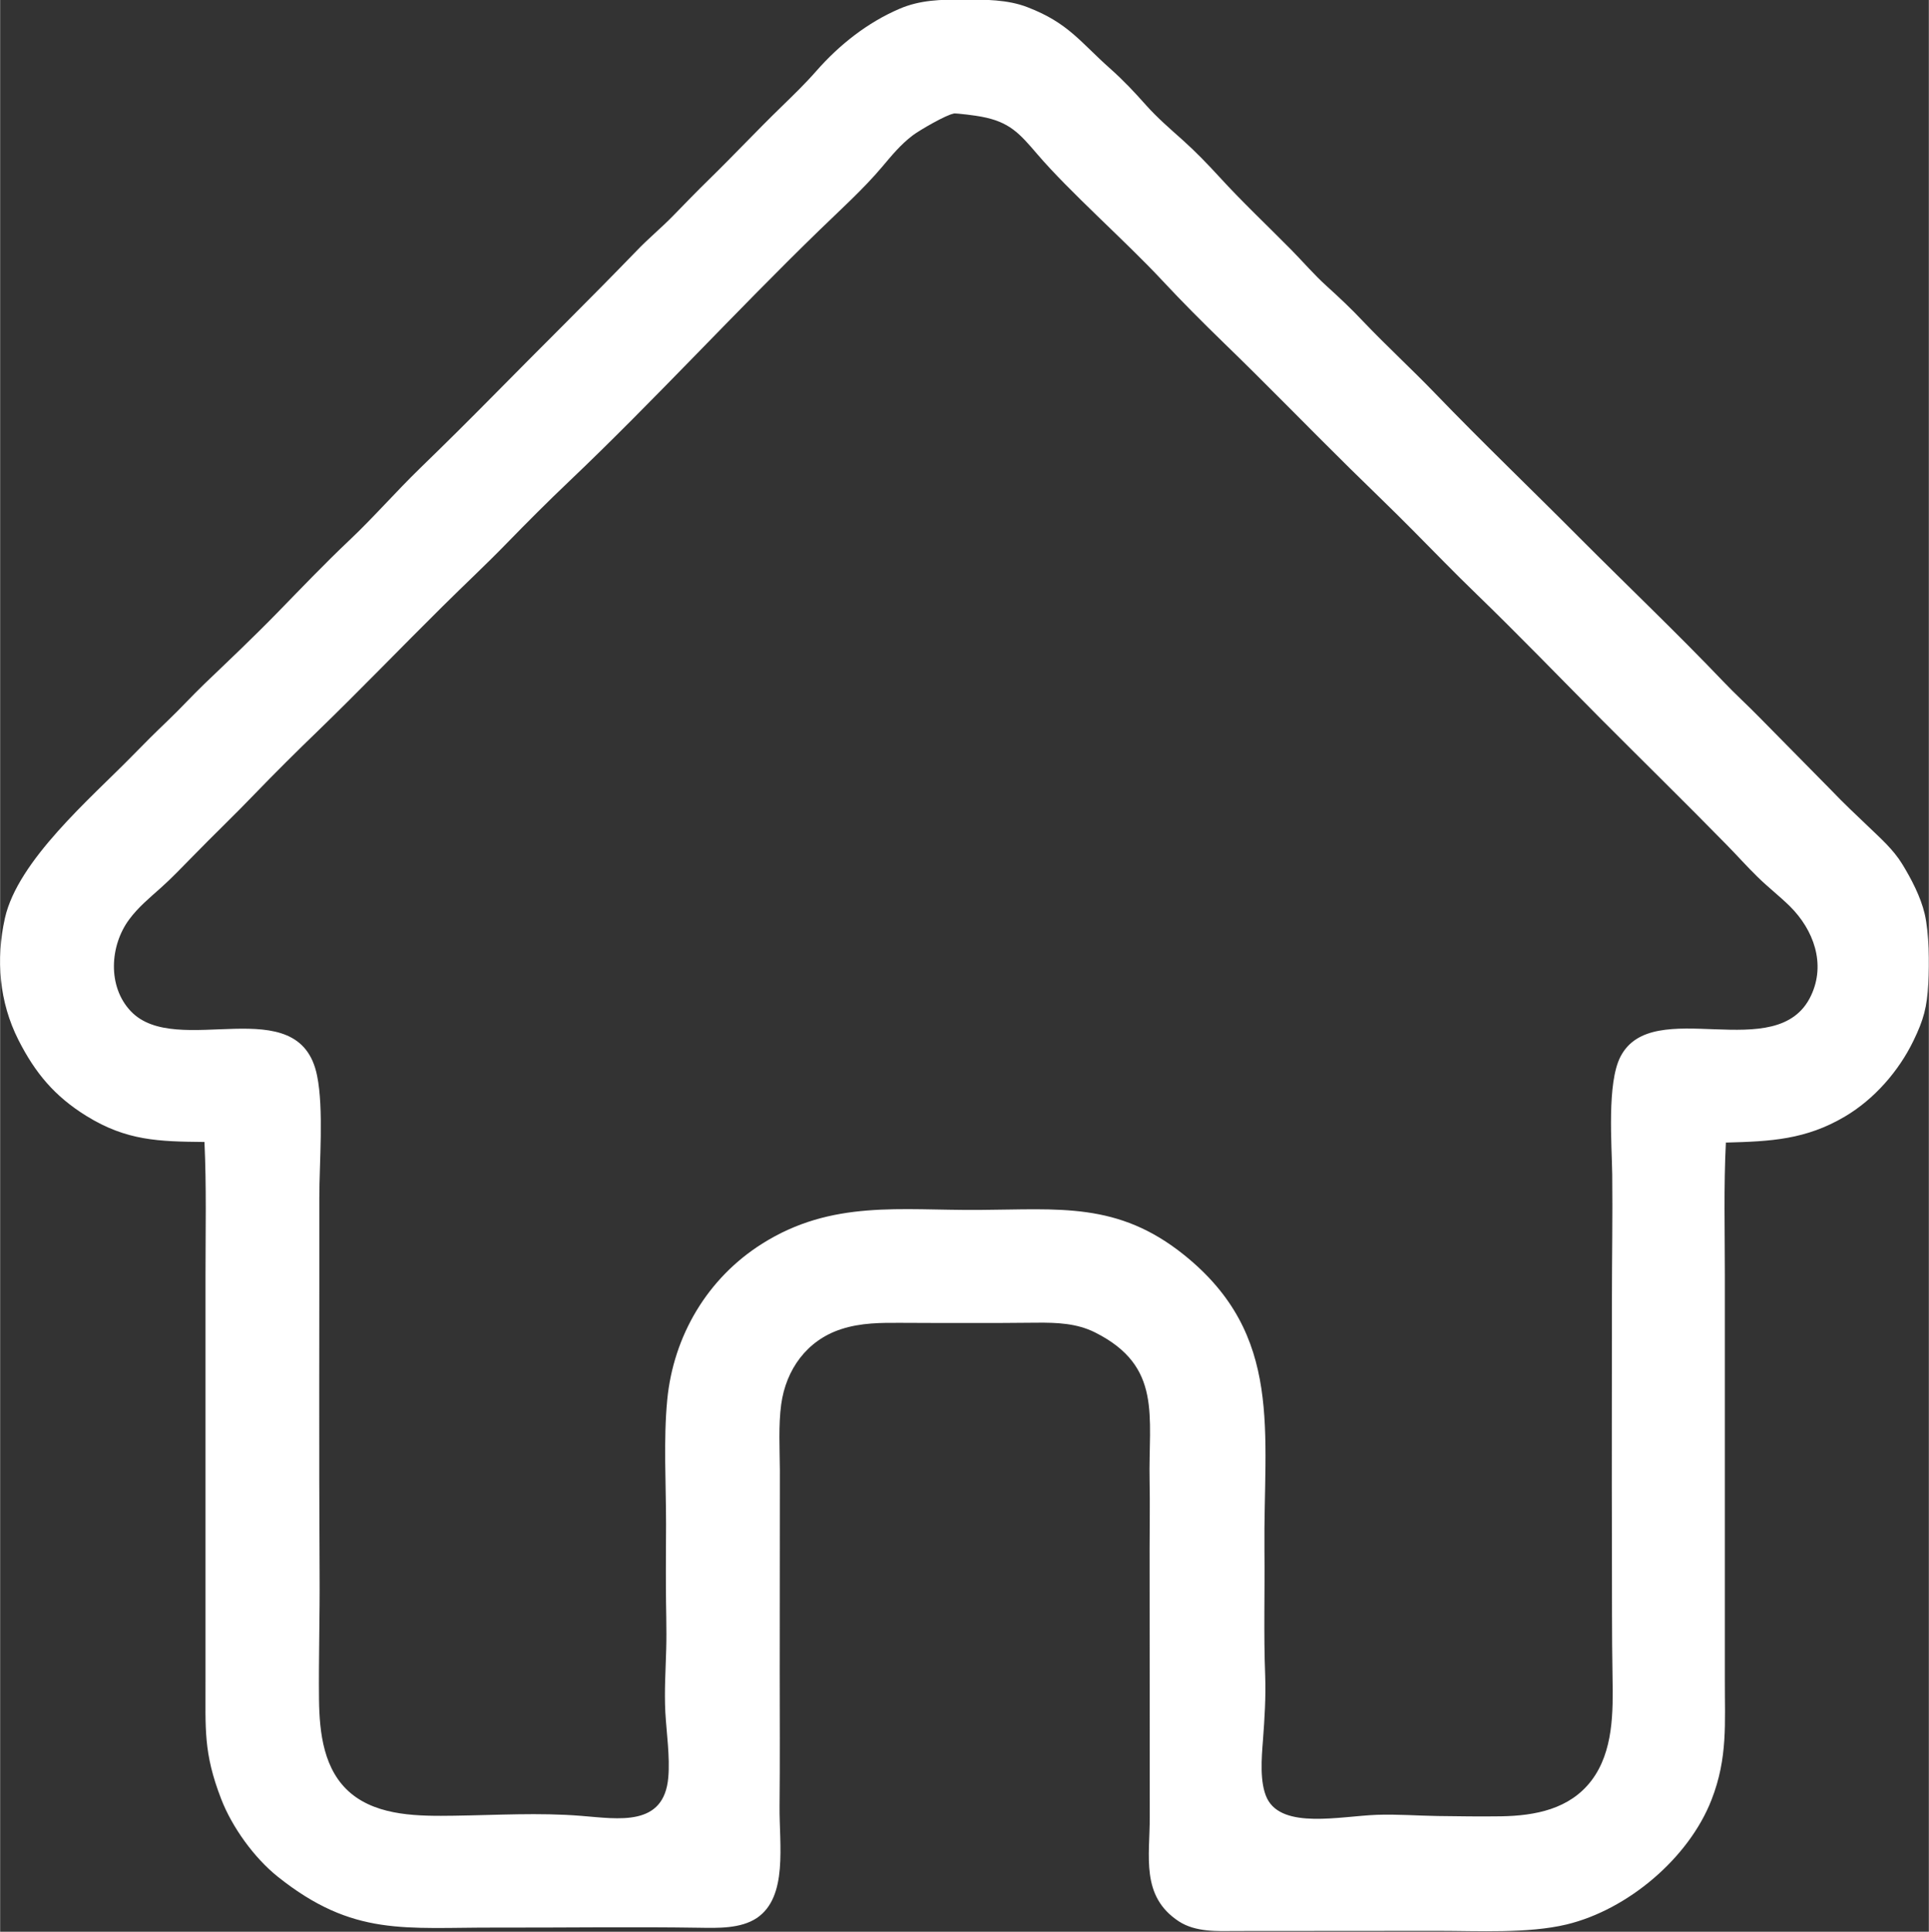 <?xml version="1.0" encoding="UTF-8"?>
<!DOCTYPE svg PUBLIC "-//W3C//DTD SVG 1.1//EN" "http://www.w3.org/Graphics/SVG/1.1/DTD/svg11.dtd">
<!-- Creator: CorelDRAW 2021 (64-Bit) -->
<svg xmlns="http://www.w3.org/2000/svg" xml:space="preserve" width="8.18mm" height="8.192mm" version="1.1" style="shape-rendering:geometricPrecision; text-rendering:geometricPrecision; image-rendering:optimizeQuality; fill-rule:evenodd; clip-rule:evenodd"
viewBox="0 0 129.99 130.2"
 xmlns:xlink="http://www.w3.org/1999/xlink"
 xmlns:xodm="http://www.corel.com/coreldraw/odm/2003">
 <rect x="0" y="0" width="129.99" height="130.2" fill="#333333" stroke="none"/>
 <defs>
  <style type="text/css">
   <![CDATA[
    .fil0 {fill:white}
   ]]>
  </style>
 </defs>
 <g id="Layer_x0020_1">
  <path class="fil0" d="M64.25 7.65c0.22,-0.03 1.57,0.15 1.86,0.21 1.92,0.35 2.59,1.13 3.79,2.53 2.19,2.56 5.93,5.84 8.41,8.5 1.37,1.47 2.74,2.84 4.18,4.24 2.86,2.77 5.64,5.64 8.48,8.44 1.43,1.41 2.87,2.78 4.28,4.21 1.4,1.41 2.78,2.84 4.21,4.22 2.85,2.76 5.64,5.65 8.44,8.47 2.81,2.82 5.67,5.62 8.45,8.46 0.71,0.72 1.38,1.48 2.1,2.18 0.7,0.69 1.48,1.29 2.18,1.98 1.59,1.58 2.43,3.87 1.42,6.01 -2.25,4.8 -10.68,-0.11 -12.85,4.13 -0.91,1.78 -0.58,5.87 -0.55,7.94 0.03,2.79 -0.02,5.61 -0.02,8.41 0,5.64 -0.02,11.28 0,16.91 0.01,2.85 -0.01,5.67 0.04,8.53 0.04,2.35 0.07,5.02 -1.42,6.99 -1.47,1.93 -3.79,2.37 -6.08,2.41 -1.41,0.02 -2.87,0 -4.28,-0.02 -1.38,-0.02 -2.73,-0.13 -4.11,-0.08 -2.45,0.09 -6.35,0.99 -7.39,-1.1 -0.52,-1.06 -0.37,-2.78 -0.28,-3.93 0.11,-1.49 0.2,-2.86 0.15,-4.36 -0.11,-2.82 -0.02,-5.61 -0.05,-8.43 -0.08,-7.98 1.33,-14.5 -5.42,-19.92 -4.47,-3.59 -8.41,-3.06 -13.81,-3.03 -5.3,0.04 -9.91,-0.7 -14.63,2.28 -3.68,2.32 -5.97,6.2 -6.39,10.51 -0.26,2.69 -0.08,5.68 -0.08,8.4 -0,1.4 -0.02,2.8 -0.01,4.2 0,1.4 0.06,2.84 0.02,4.23 -0.04,1.44 -0.13,2.77 -0.06,4.22 0.08,1.41 0.32,3.02 0.2,4.41 -0.29,3.35 -3.35,2.79 -5.87,2.59 -2.85,-0.23 -5.7,-0.05 -8.57,-0.01 -2.3,0.03 -5.07,0.05 -6.94,-1.5 -1.85,-1.54 -2.13,-4.07 -2.16,-6.33 -0.03,-2.81 0.06,-5.64 0.04,-8.46 -0.05,-8.39 -0.01,-16.9 -0.02,-25.32 -0,-2.41 0.31,-6.02 -0.15,-8.27 -1.19,-5.91 -9.48,-1.06 -12.57,-4.36 -1.56,-1.66 -1.4,-4.4 -0.1,-6.16 0.61,-0.83 1.38,-1.46 2.14,-2.14 0.74,-0.66 1.41,-1.37 2.11,-2.08 1.4,-1.44 2.83,-2.8 4.23,-4.26 1.39,-1.44 2.78,-2.82 4.22,-4.21 2.87,-2.78 5.63,-5.65 8.46,-8.45 1.42,-1.41 2.88,-2.77 4.28,-4.21 1.4,-1.44 2.77,-2.81 4.23,-4.2 5.67,-5.39 11.2,-11.43 16.88,-16.94 1.38,-1.34 2.96,-2.77 4.19,-4.23 0.66,-0.78 1.25,-1.51 2.08,-2.14 0.45,-0.34 2.26,-1.39 2.75,-1.46zm52.08 69.36c2.99,-0.08 5.36,-0.19 8.01,-1.76 1.96,-1.16 3.62,-3.05 4.61,-5.1 0.69,-1.42 0.92,-2.27 1,-3.87 0.07,-1.33 0.06,-3.39 -0.24,-4.68 -0.27,-1.15 -0.9,-2.36 -1.52,-3.37 -0.61,-0.99 -1.46,-1.73 -2.29,-2.53 -0.83,-0.79 -1.68,-1.59 -2.47,-2.42l-4.85 -4.92c-0.79,-0.81 -1.65,-1.59 -2.42,-2.4 -3.14,-3.29 -6.49,-6.48 -9.71,-9.71 -3.23,-3.25 -6.56,-6.44 -9.74,-9.74 -1.59,-1.65 -3.28,-3.2 -4.85,-4.85 -0.81,-0.86 -1.61,-1.61 -2.48,-2.4 -0.83,-0.75 -1.59,-1.64 -2.38,-2.44 -1.62,-1.64 -3.3,-3.22 -4.85,-4.92 -0.78,-0.85 -1.58,-1.68 -2.44,-2.45 -0.84,-0.75 -1.72,-1.51 -2.47,-2.35 -0.82,-0.92 -1.49,-1.64 -2.42,-2.47 -2.03,-1.8 -2.82,-3.08 -5.57,-4.14 -1.35,-0.53 -2.9,-0.52 -4.34,-0.52 -1.5,0 -2.89,0.02 -4.29,0.62 -2.17,0.93 -4.06,2.43 -5.59,4.17 -0.77,0.88 -1.55,1.63 -2.38,2.44 -1.66,1.61 -3.23,3.29 -4.87,4.89 -0.83,0.81 -1.62,1.63 -2.43,2.46 -0.8,0.82 -1.68,1.54 -2.46,2.36 -3.19,3.3 -6.47,6.52 -9.69,9.79 -1.6,1.62 -3.24,3.25 -4.87,4.83 -1.66,1.61 -3.14,3.32 -4.81,4.9 -1.63,1.54 -3.29,3.28 -4.87,4.9 -1.6,1.64 -3.26,3.21 -4.91,4.79 -0.83,0.8 -1.6,1.65 -2.44,2.45 -0.86,0.82 -1.6,1.56 -2.42,2.4 -2.77,2.83 -7.69,7.02 -8.56,10.92 -0.62,2.78 -0.38,5.65 0.91,8.2 1.13,2.23 2.44,3.8 4.59,5.13 2.7,1.67 4.87,1.72 7.95,1.75 0.14,2.99 0.07,6.04 0.07,9.04l0 27.22c0.01,3.28 -0.16,4.88 1.06,8.03 0.73,1.89 2.22,3.96 3.81,5.23 5.1,4.07 8.57,3.41 14.71,3.43 4.48,0.01 9.24,-0.06 13.69,0.01 1.26,0.02 2.79,0.07 3.88,-0.65 2.13,-1.43 1.51,-4.97 1.54,-7.56 0.03,-3.01 0.01,-6.02 0.01,-9.03l0.01 -13.61c-0.01,-1.42 -0.1,-3.02 0.09,-4.42 0.32,-2.35 1.73,-4.32 4.03,-5.07 1.33,-0.44 2.72,-0.44 4.1,-0.43 1.51,0.01 3.02,0.01 4.53,0.01 1.54,-0 3.06,-0 4.6,-0.02 1.33,-0.01 2.66,0.04 3.88,0.65 4.58,2.29 3.6,5.68 3.69,10.01 0.03,1.5 0,3.02 0,4.52l0.01 18.12c0.01,2.66 -0.63,5.35 1.96,7.05 1.14,0.74 2.6,0.66 3.91,0.65l13.56 -0.01c2.68,-0 6.08,0.19 8.66,-0.43 4.12,-0.99 8.24,-4.47 9.77,-8.4 1.11,-2.84 0.89,-5.18 0.9,-8.13l0 -27.22c0,-2.98 -0.08,-6.01 0.07,-8.97z"/>
 </g>
</svg>
